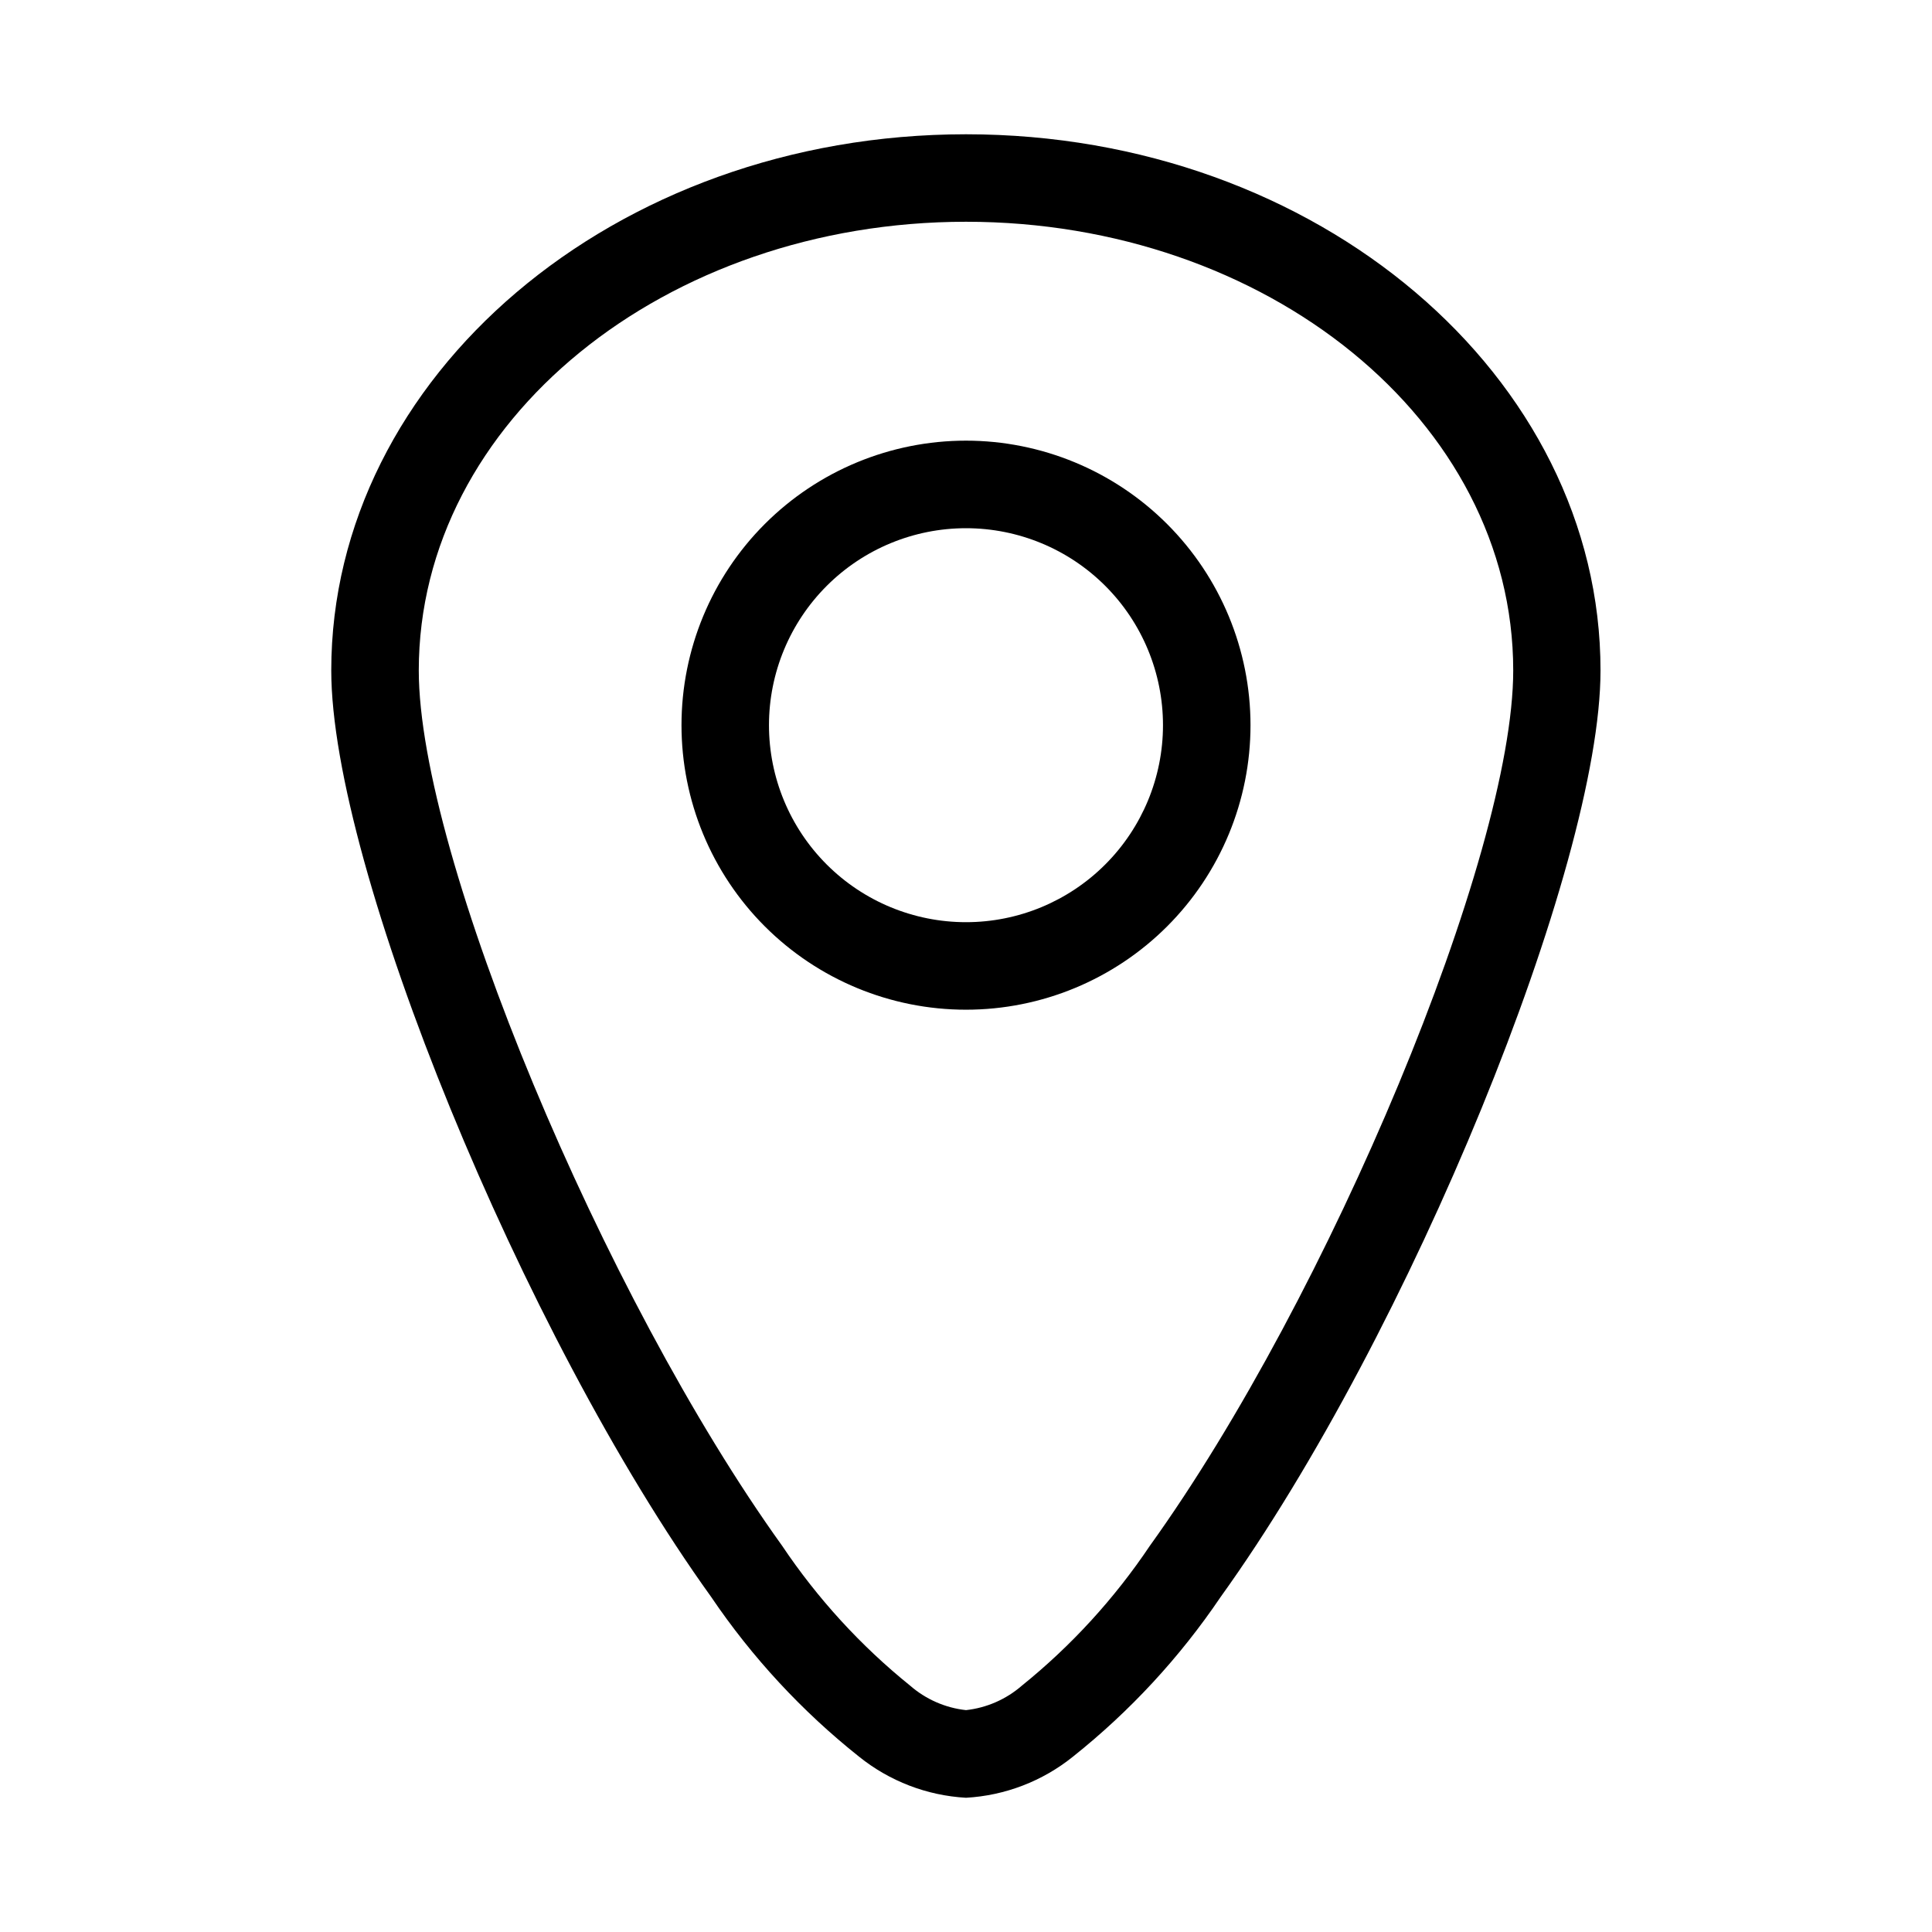<svg width="50" height="50" viewBox="0 0 50 50" fill="none" xmlns="http://www.w3.org/2000/svg">
<path fill-rule="evenodd" clip-rule="evenodd" d="M25 3.475C15.883 3.475 8.573 9.755 8.573 17.352C8.573 22.412 13.513 34.524 18.404 41.327C19.463 42.892 20.754 44.287 22.233 45.463C23.022 46.097 23.989 46.469 25 46.526C26.011 46.469 26.979 46.097 27.767 45.463C29.244 44.287 30.533 42.893 31.59 41.329C36.482 34.527 41.421 22.418 41.421 17.354C41.427 9.756 34.118 3.475 25.001 3.475L25 3.475ZM29.759 40.004C28.842 41.371 27.725 42.593 26.444 43.626C26.038 43.979 25.534 44.199 25 44.258C24.466 44.2 23.962 43.979 23.556 43.626C22.275 42.593 21.158 41.371 20.241 40.004C15.614 33.566 10.838 22.14 10.838 17.352C10.838 10.88 17.234 5.739 25 5.739C32.766 5.739 39.162 10.881 39.162 17.352C39.162 22.139 34.387 33.566 29.759 40.004H29.759Z" fill="black"/>
<path fill-rule="evenodd" clip-rule="evenodd" d="M25 11.404C23.047 11.404 21.174 12.18 19.793 13.561C18.412 14.942 17.637 16.815 17.637 18.767C17.637 20.72 18.412 22.593 19.793 23.974C21.174 25.355 23.047 26.131 25 26.131C26.953 26.131 28.825 25.355 30.206 23.974C31.587 22.593 32.363 20.72 32.363 18.767C32.362 16.815 31.586 14.943 30.205 13.562C28.824 12.181 26.952 11.405 25 11.404L25 11.404ZM25 23.866C23.648 23.866 22.351 23.329 21.395 22.373C20.439 21.417 19.901 20.12 19.901 18.768C19.901 17.416 20.439 16.119 21.395 15.163C22.351 14.207 23.648 13.67 25 13.67C26.352 13.67 27.649 14.207 28.605 15.163C29.561 16.119 30.098 17.416 30.098 18.768C30.098 20.12 29.56 21.416 28.604 22.372C27.648 23.329 26.352 23.866 25 23.866Z" fill="black"/>
</svg>
